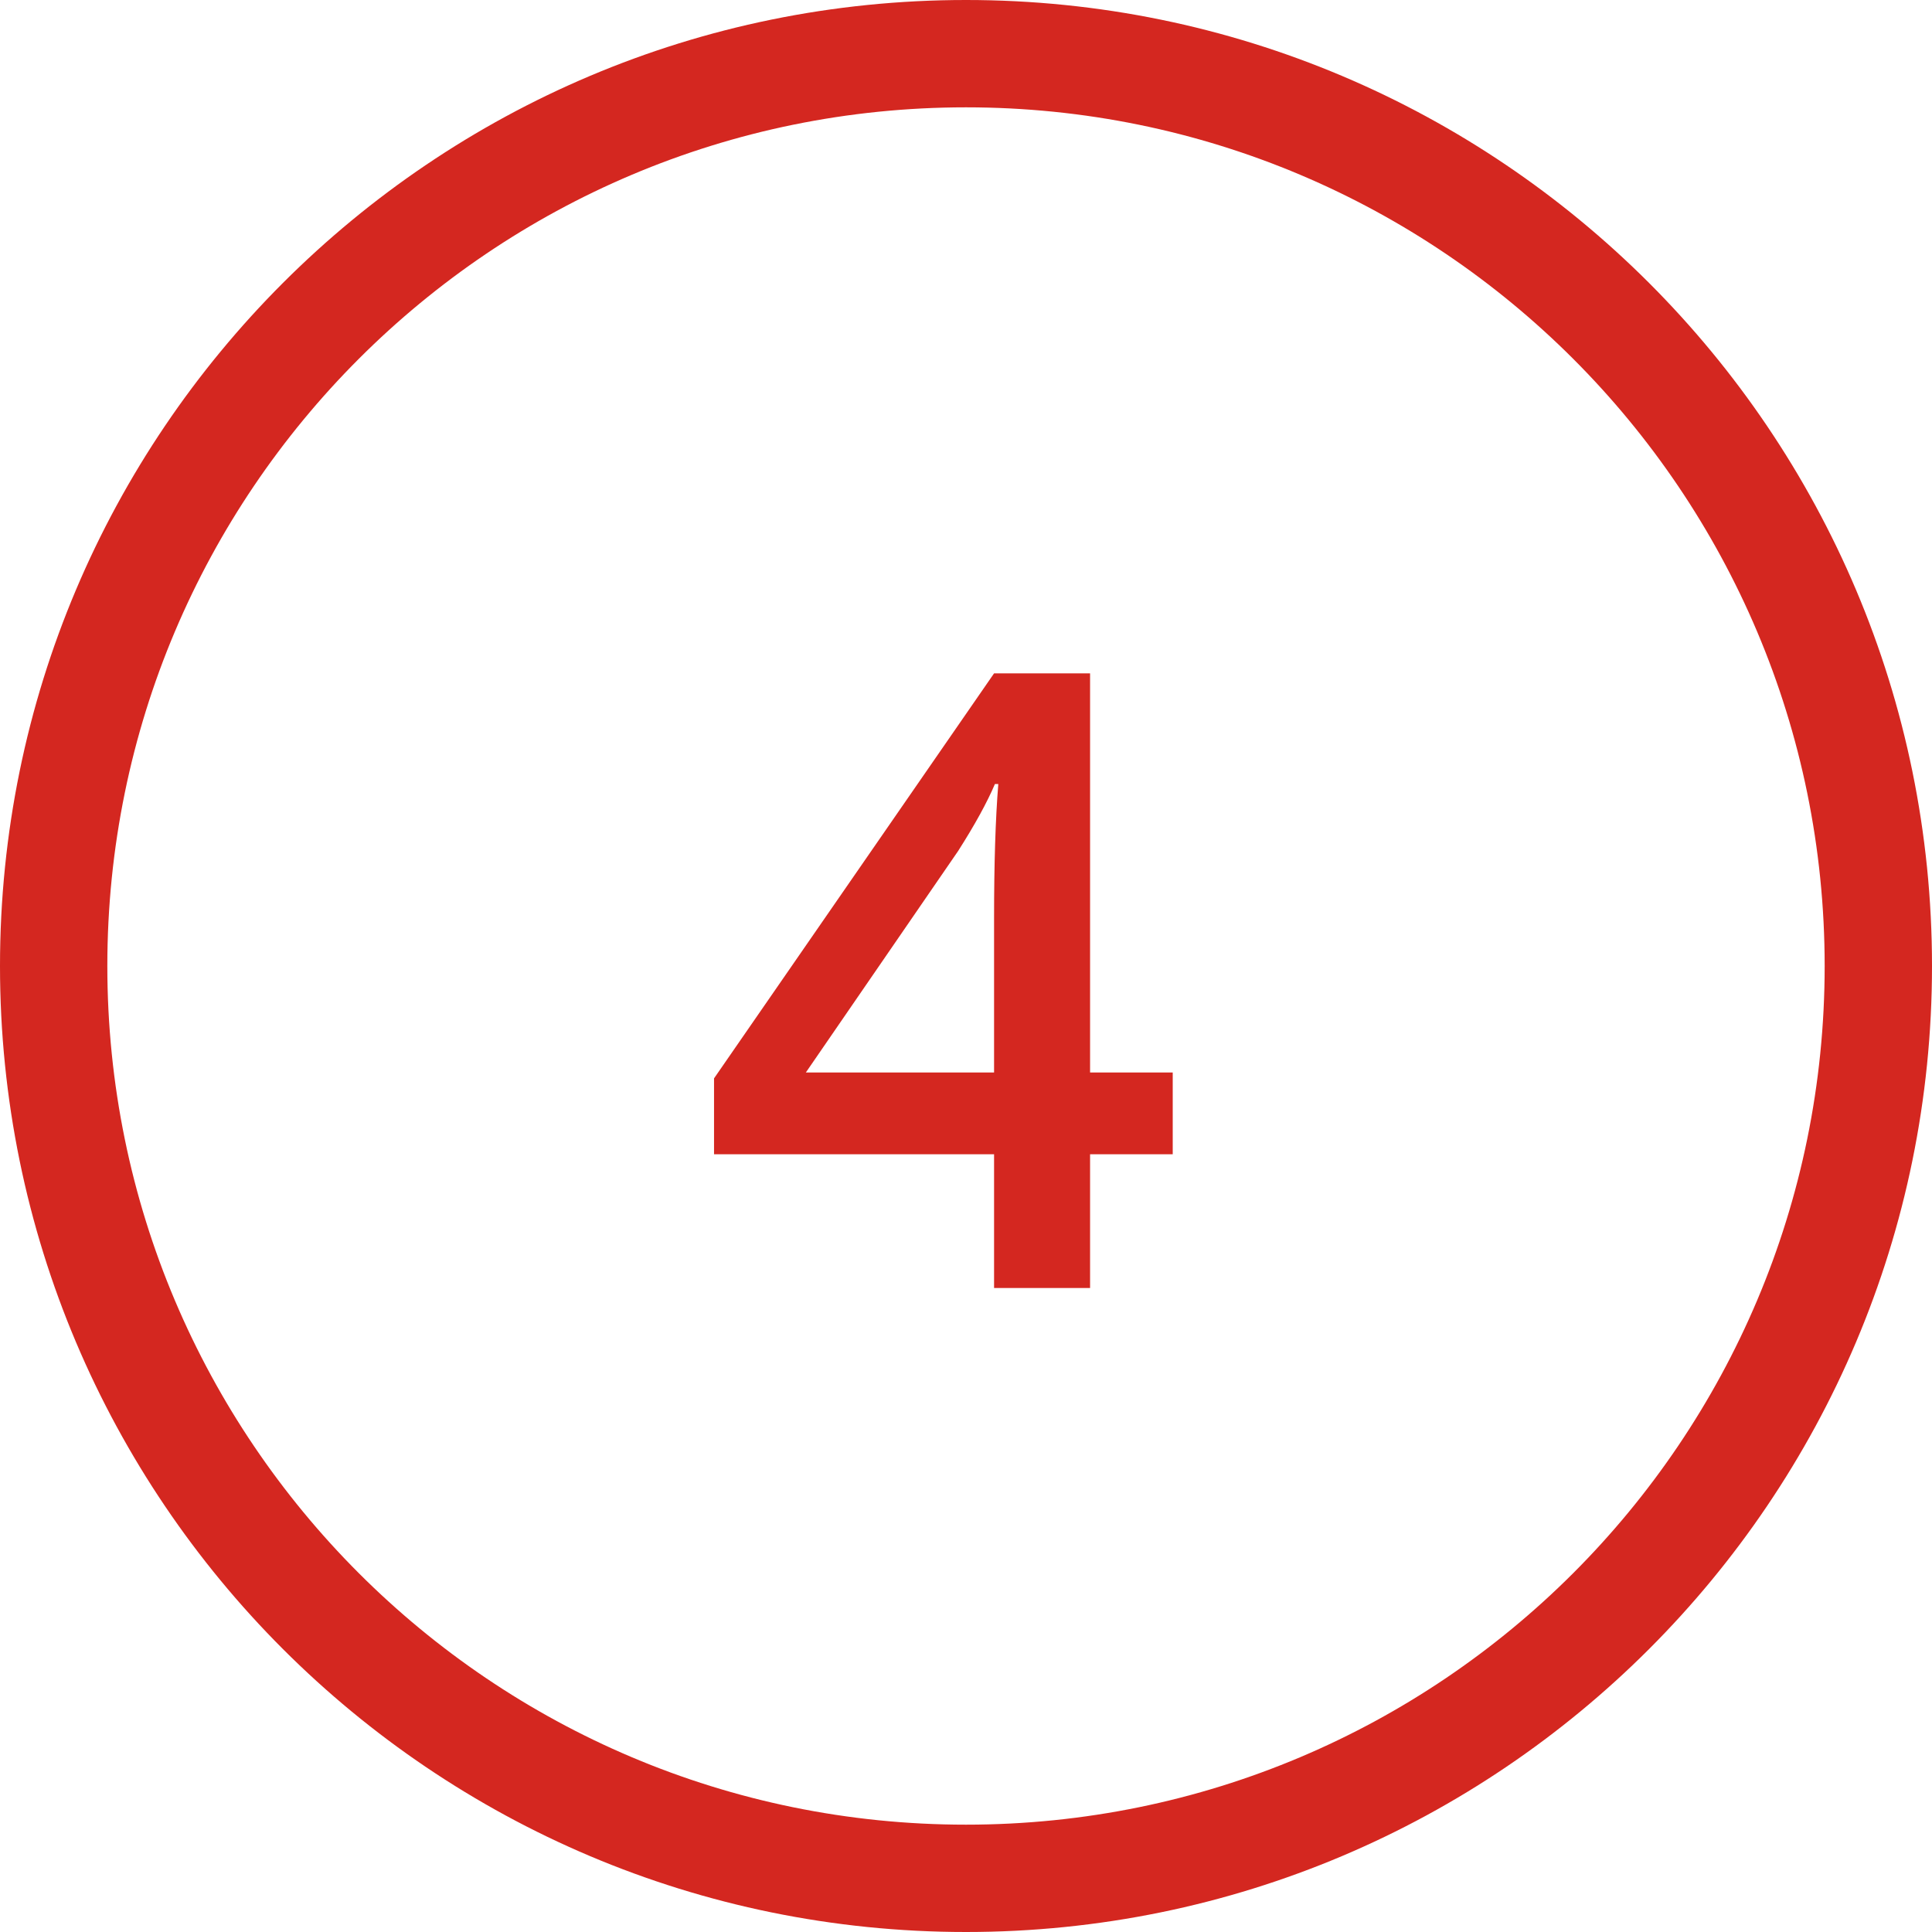<svg xmlns="http://www.w3.org/2000/svg" width="36" height="36" viewBox="0 0 36 36" fill="none"><path fill-rule="evenodd" clip-rule="evenodd" d="M18 34C26.837 34 34 26.837 34 18C34 9.163 26.837 2 18 2C9.163 2 2 9.163 2 18C2 26.837 9.163 34 18 34ZM18 36C27.941 36 36 27.941 36 18C36 8.059 27.941 0 18 0C8.059 0 0 8.059 0 18C0 27.941 8.059 36 18 36Z" fill="#D42720"></path><path d="M21.852 21.508H20.312V24H18.523V21.508H13.305V20.094L18.523 12.547H20.312V19.984H21.852V21.508ZM18.523 19.984V17.117C18.523 16.096 18.549 15.26 18.602 14.609H18.539C18.393 14.953 18.164 15.37 17.852 15.859L15.016 19.984H18.523Z" fill="#D42720"></path></svg>